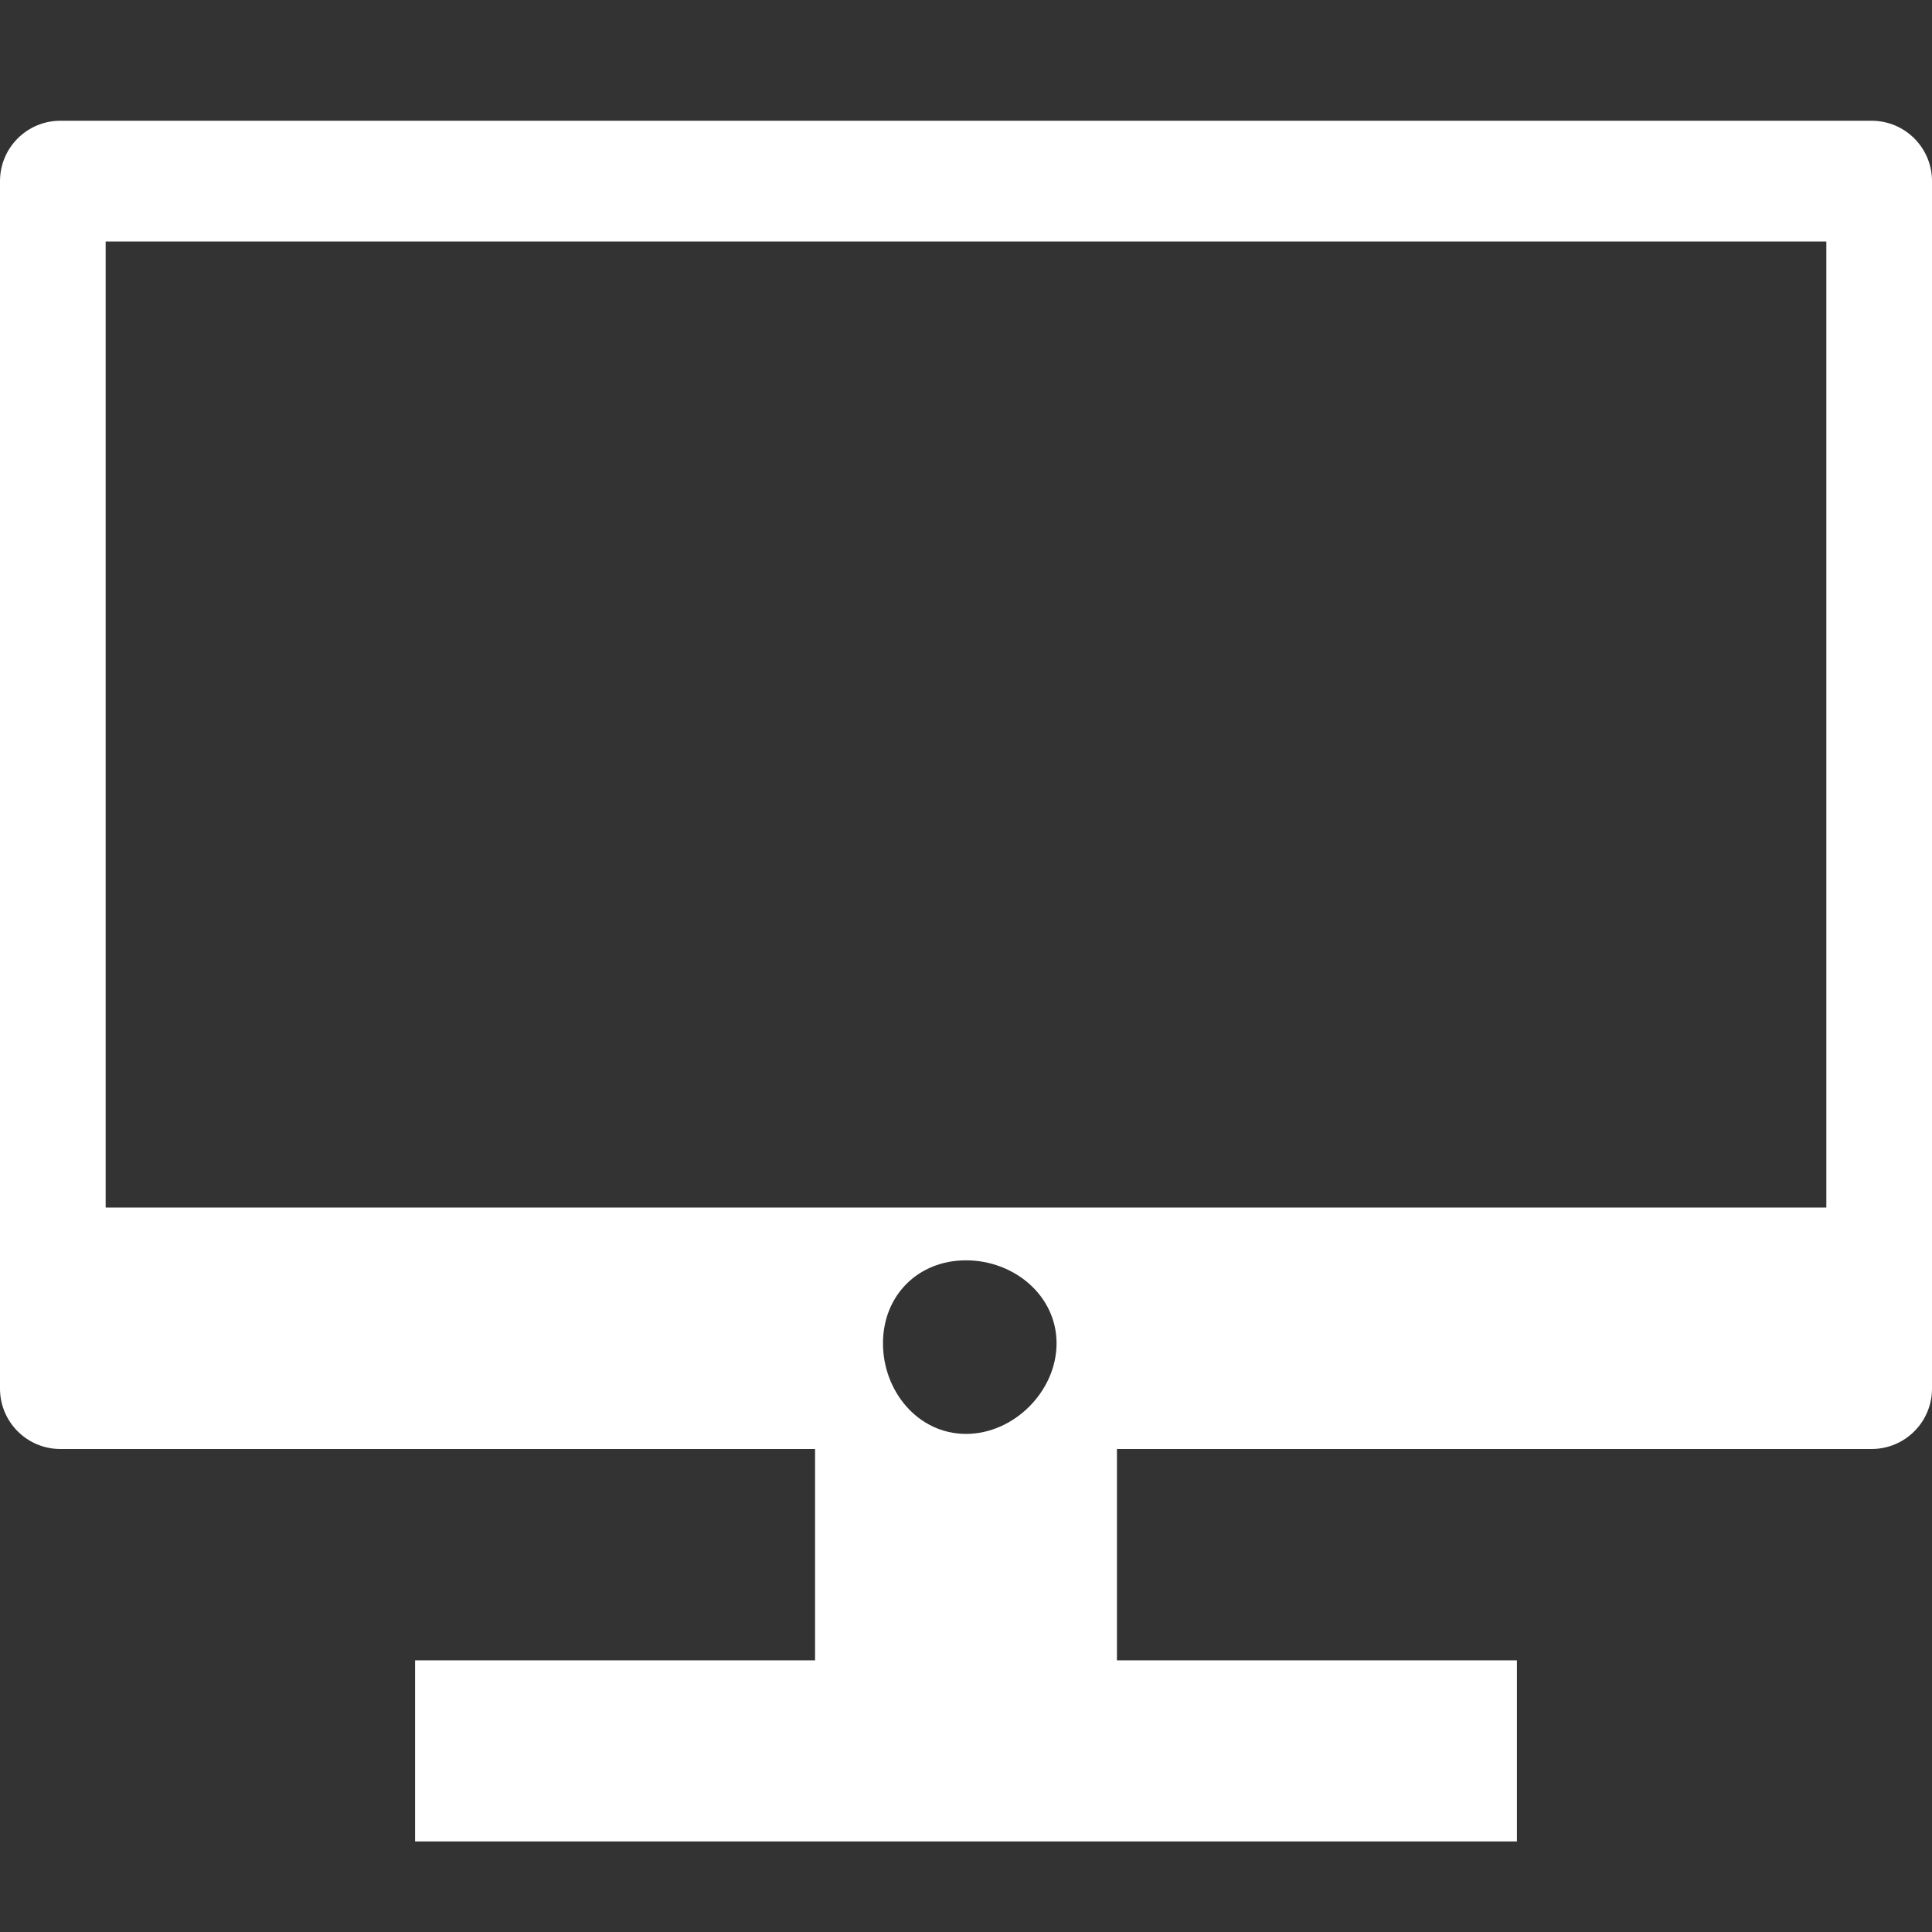 <?xml version="1.0"?>
<!DOCTYPE svg PUBLIC "-//W3C//DTD SVG 1.0//EN" "http://www.w3.org/TR/2001/REC-SVG-20010904/DTD/svg10.dtd">
<svg xmlns="http://www.w3.org/2000/svg" width="256px" height="256px">
<rect width="100%" height="100%" fill="#333333" stroke="none"/>
<path d="M 256 24L 256 184C 256 188.418 252.418 192 248 192L 148 192L 148 220L 201 220L 201 244L 55 244L 55 220L 108 220L 108 192L 8 192C 3.582 192 0 188.418 0 184L 0 24C 0 19.582 3.582 16 8 16L 248 16C 252.418 16 256 19.582 256 24 z M 128 167C 134.351 167 140 171.649 140 178C 140 184.351 134.351 190 128 190C 121.649 190 117 184.351 117 178C 117 171.649 121.649 167 128 167 z M 242 32L 242 160L 14 160L 14 32C 14 32 242 32 242 32 z" fill="#fff" fill-rule="evenodd" />
</svg>
